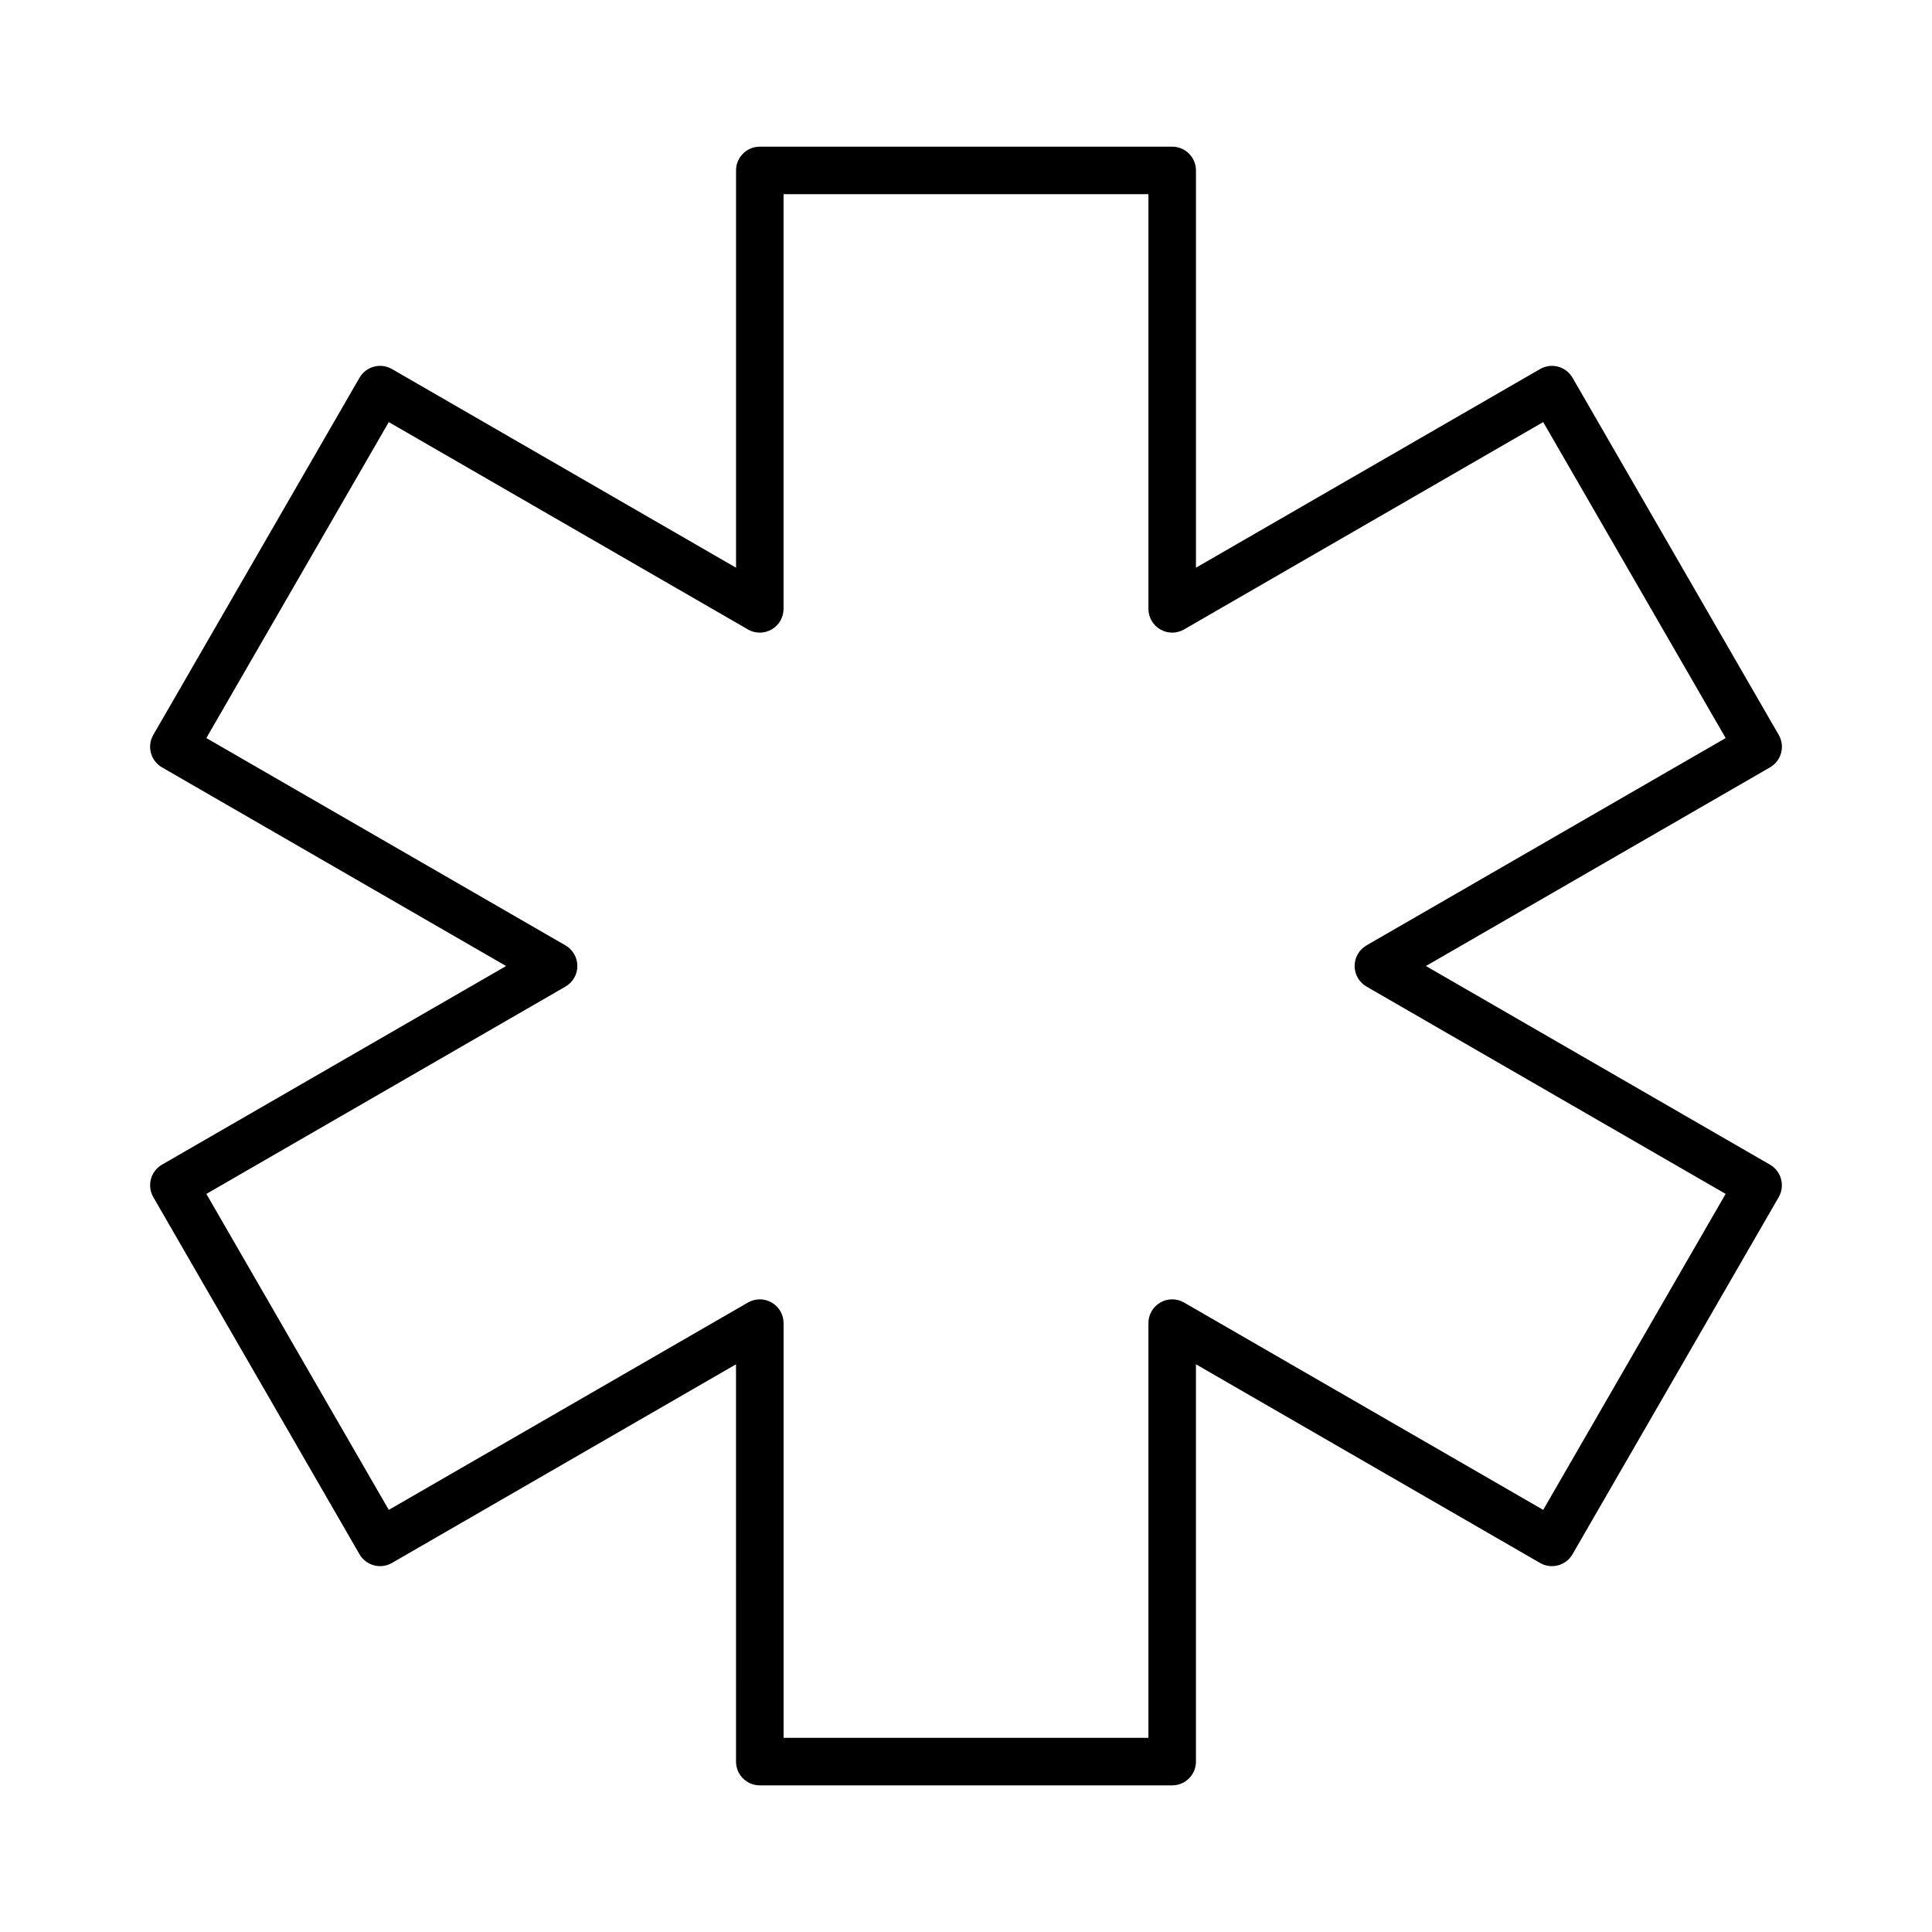 <?xml version="1.0" encoding="UTF-8"?>
<!-- Uploaded to: ICON Repo, www.svgrepo.com, Generator: ICON Repo Mixer Tools -->
<svg fill="#000000" width="800px" height="800px" version="1.1" viewBox="144 144 512 512" xmlns="http://www.w3.org/2000/svg">
 <path d="m454.64 617.14h-109.29c-3.477 0-6.297-2.82-6.297-6.297l-0.004-105.29-91.176 52.645c-1.445 0.84-3.164 1.062-4.777 0.629-1.613-0.434-2.992-1.484-3.828-2.938l-54.645-94.641c-0.832-1.445-1.059-3.164-0.625-4.781 0.43-1.613 1.484-2.988 2.934-3.824l91.184-52.637-91.184-52.648c-3.012-1.738-4.047-5.594-2.309-8.605l54.645-94.645c1.75-3.012 5.586-4.047 8.605-2.309l91.184 52.645v-105.28c0-3.477 2.82-6.297 6.297-6.297h109.29c3.477 0 6.297 2.82 6.297 6.297v105.28l91.191-52.645c3.019-1.738 6.856-0.707 8.605 2.309l54.645 94.645c1.738 3.012 0.707 6.863-2.309 8.605l-91.191 52.645 91.184 52.645c1.445 0.836 2.504 2.211 2.934 3.824 0.434 1.613 0.207 3.336-0.625 4.781l-54.641 94.637c-0.836 1.445-2.211 2.504-3.828 2.938-1.613 0.434-3.332 0.211-4.777-0.629l-91.191-52.648v105.29c0.004 3.481-2.816 6.297-6.293 6.297zm-102.99-12.598h96.691v-109.9c0-2.254 1.199-4.328 3.148-5.457s4.348-1.129 6.297 0l95.18 54.949 48.344-83.738-95.172-54.945c-1.949-1.125-3.148-3.203-3.148-5.457 0-2.254 1.199-4.328 3.148-5.457l95.18-54.945-48.352-83.738-95.176 54.953c-1.949 1.129-4.348 1.129-6.297 0-1.949-1.125-3.148-3.203-3.148-5.457v-109.89h-96.695v109.89c0 2.254-1.199 4.328-3.148 5.457-1.949 1.129-4.348 1.129-6.297 0l-95.172-54.949-48.352 83.734 95.18 54.949c1.949 1.125 3.148 3.203 3.148 5.457s-1.199 4.328-3.148 5.457l-95.172 54.941 48.344 83.738 95.176-54.949c1.949-1.129 4.348-1.129 6.297 0 1.949 1.125 3.148 3.203 3.148 5.457v109.9z"/>
</svg>